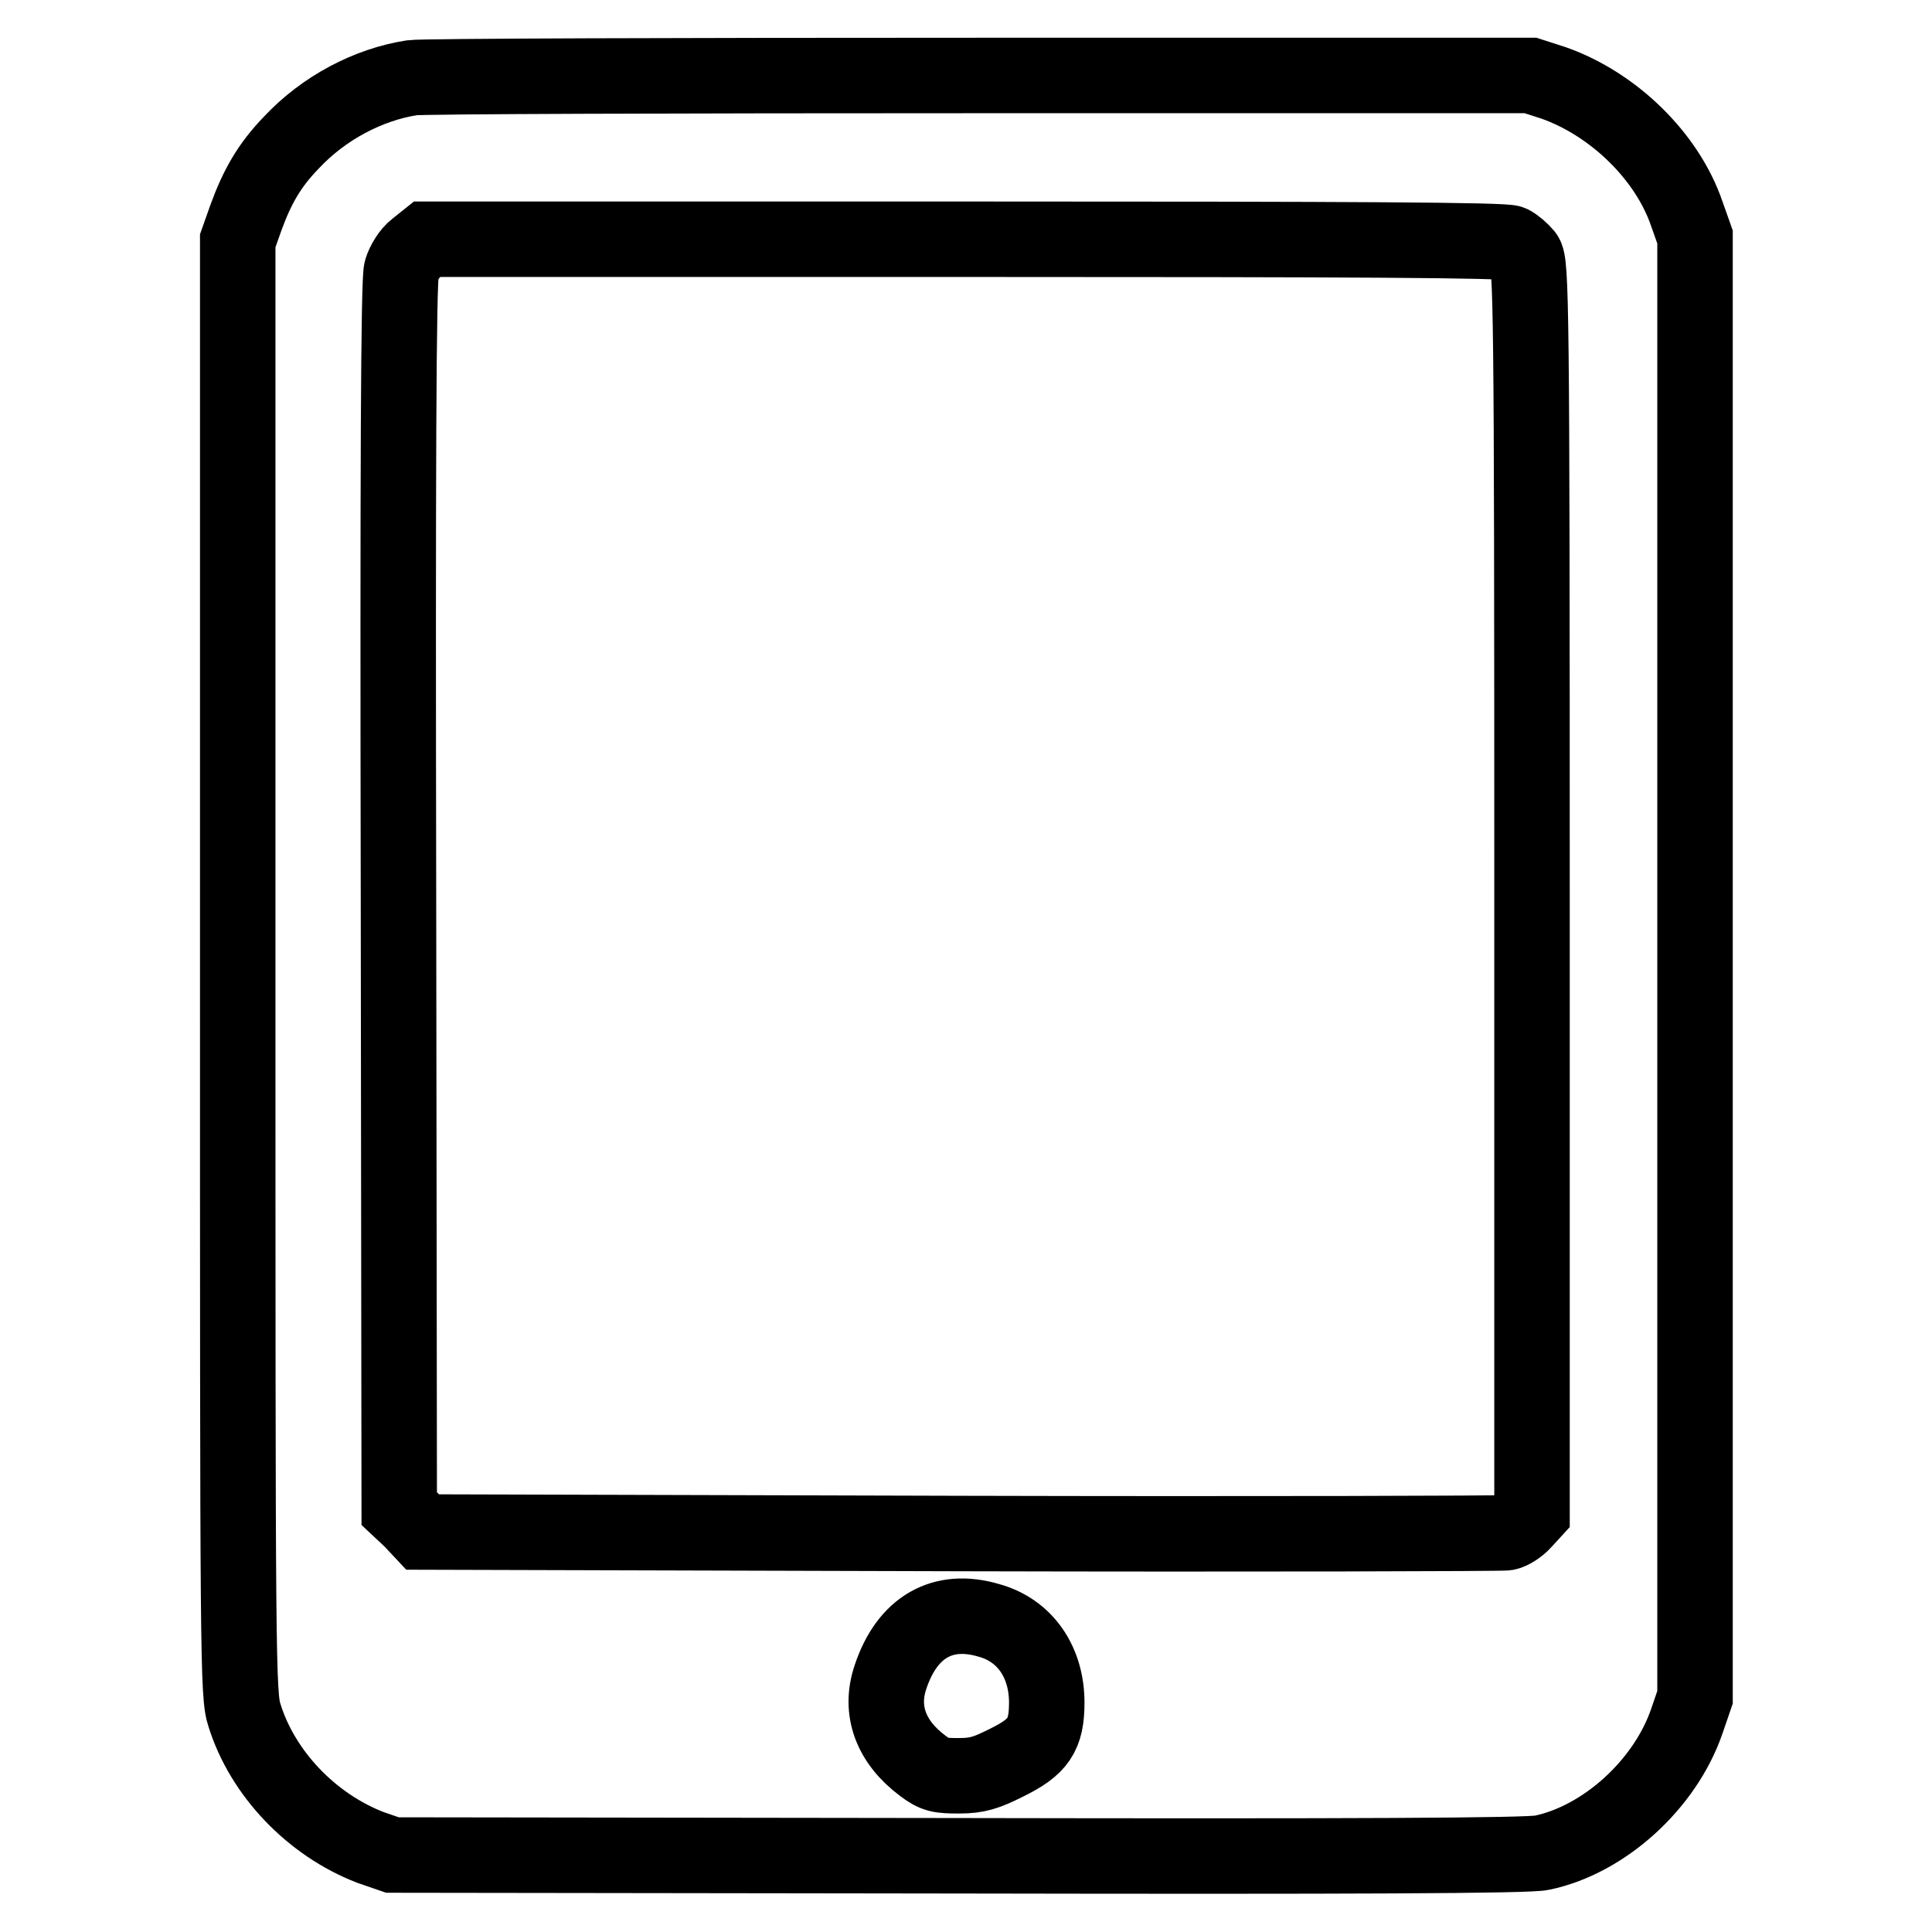 <?xml version="1.0" encoding="utf-8"?>
<!-- Svg Vector Icons : http://www.onlinewebfonts.com/icon -->
<!DOCTYPE svg PUBLIC "-//W3C//DTD SVG 1.1//EN" "http://www.w3.org/Graphics/SVG/1.1/DTD/svg11.dtd">
<svg version="1.1" xmlns="http://www.w3.org/2000/svg" xmlns:xlink="http://www.w3.org/1999/xlink" x="0px" y="0px" viewBox="0 0 256 256" enable-background="new 0 0 256 256" xml:space="preserve">
<g><g><g><path stroke-width="10" fill-opacity="0" stroke="#000000"  d="M54.6,10.3c-5.8,0.9-11.7,4-16,8.6c-2.9,3-4.5,5.8-6,9.9l-1.1,3.1v96.3c0,92.1,0,96.4,0.9,99.1c2.4,7.7,8.9,14.5,16.7,17.5l2.9,1l74.9,0.1c52.6,0.1,75.6,0,77.4-0.4c8.2-1.7,16.3-9,19.2-17.4l1.1-3.2v-96.7V31.4l-1.1-3.1c-2.6-7.6-9.7-14.5-17.6-17.3l-3.1-1l-72.7,0C89.9,10,56,10.1,54.6,10.3z M200.2,32.2c0.6,0.3,1.4,1,1.9,1.6c0.8,1,0.9,6.1,0.9,83.8v82.8l-1.1,1.2c-0.6,0.7-1.7,1.4-2.3,1.5c-0.6,0.1-33.1,0.2-72.3,0.1L56,203l-1.5-1.6l-1.6-1.5l-0.1-81.2c-0.1-56.2,0-81.7,0.4-82.9c0.3-1,1.1-2.3,1.9-2.9l1.5-1.2h71.3C179.4,31.7,199.4,31.8,200.2,32.2z M131,214.7c4.8,1.3,7.7,5.5,7.7,10.9c0,4.3-1.1,5.9-5.4,8c-2.6,1.3-3.8,1.7-6.2,1.7c-2.6,0-3.2-0.1-4.8-1.3c-4.3-3.2-5.8-7.4-4.3-11.8C120.2,215.6,124.9,212.9,131,214.7z"/></g></g></g>
</svg>